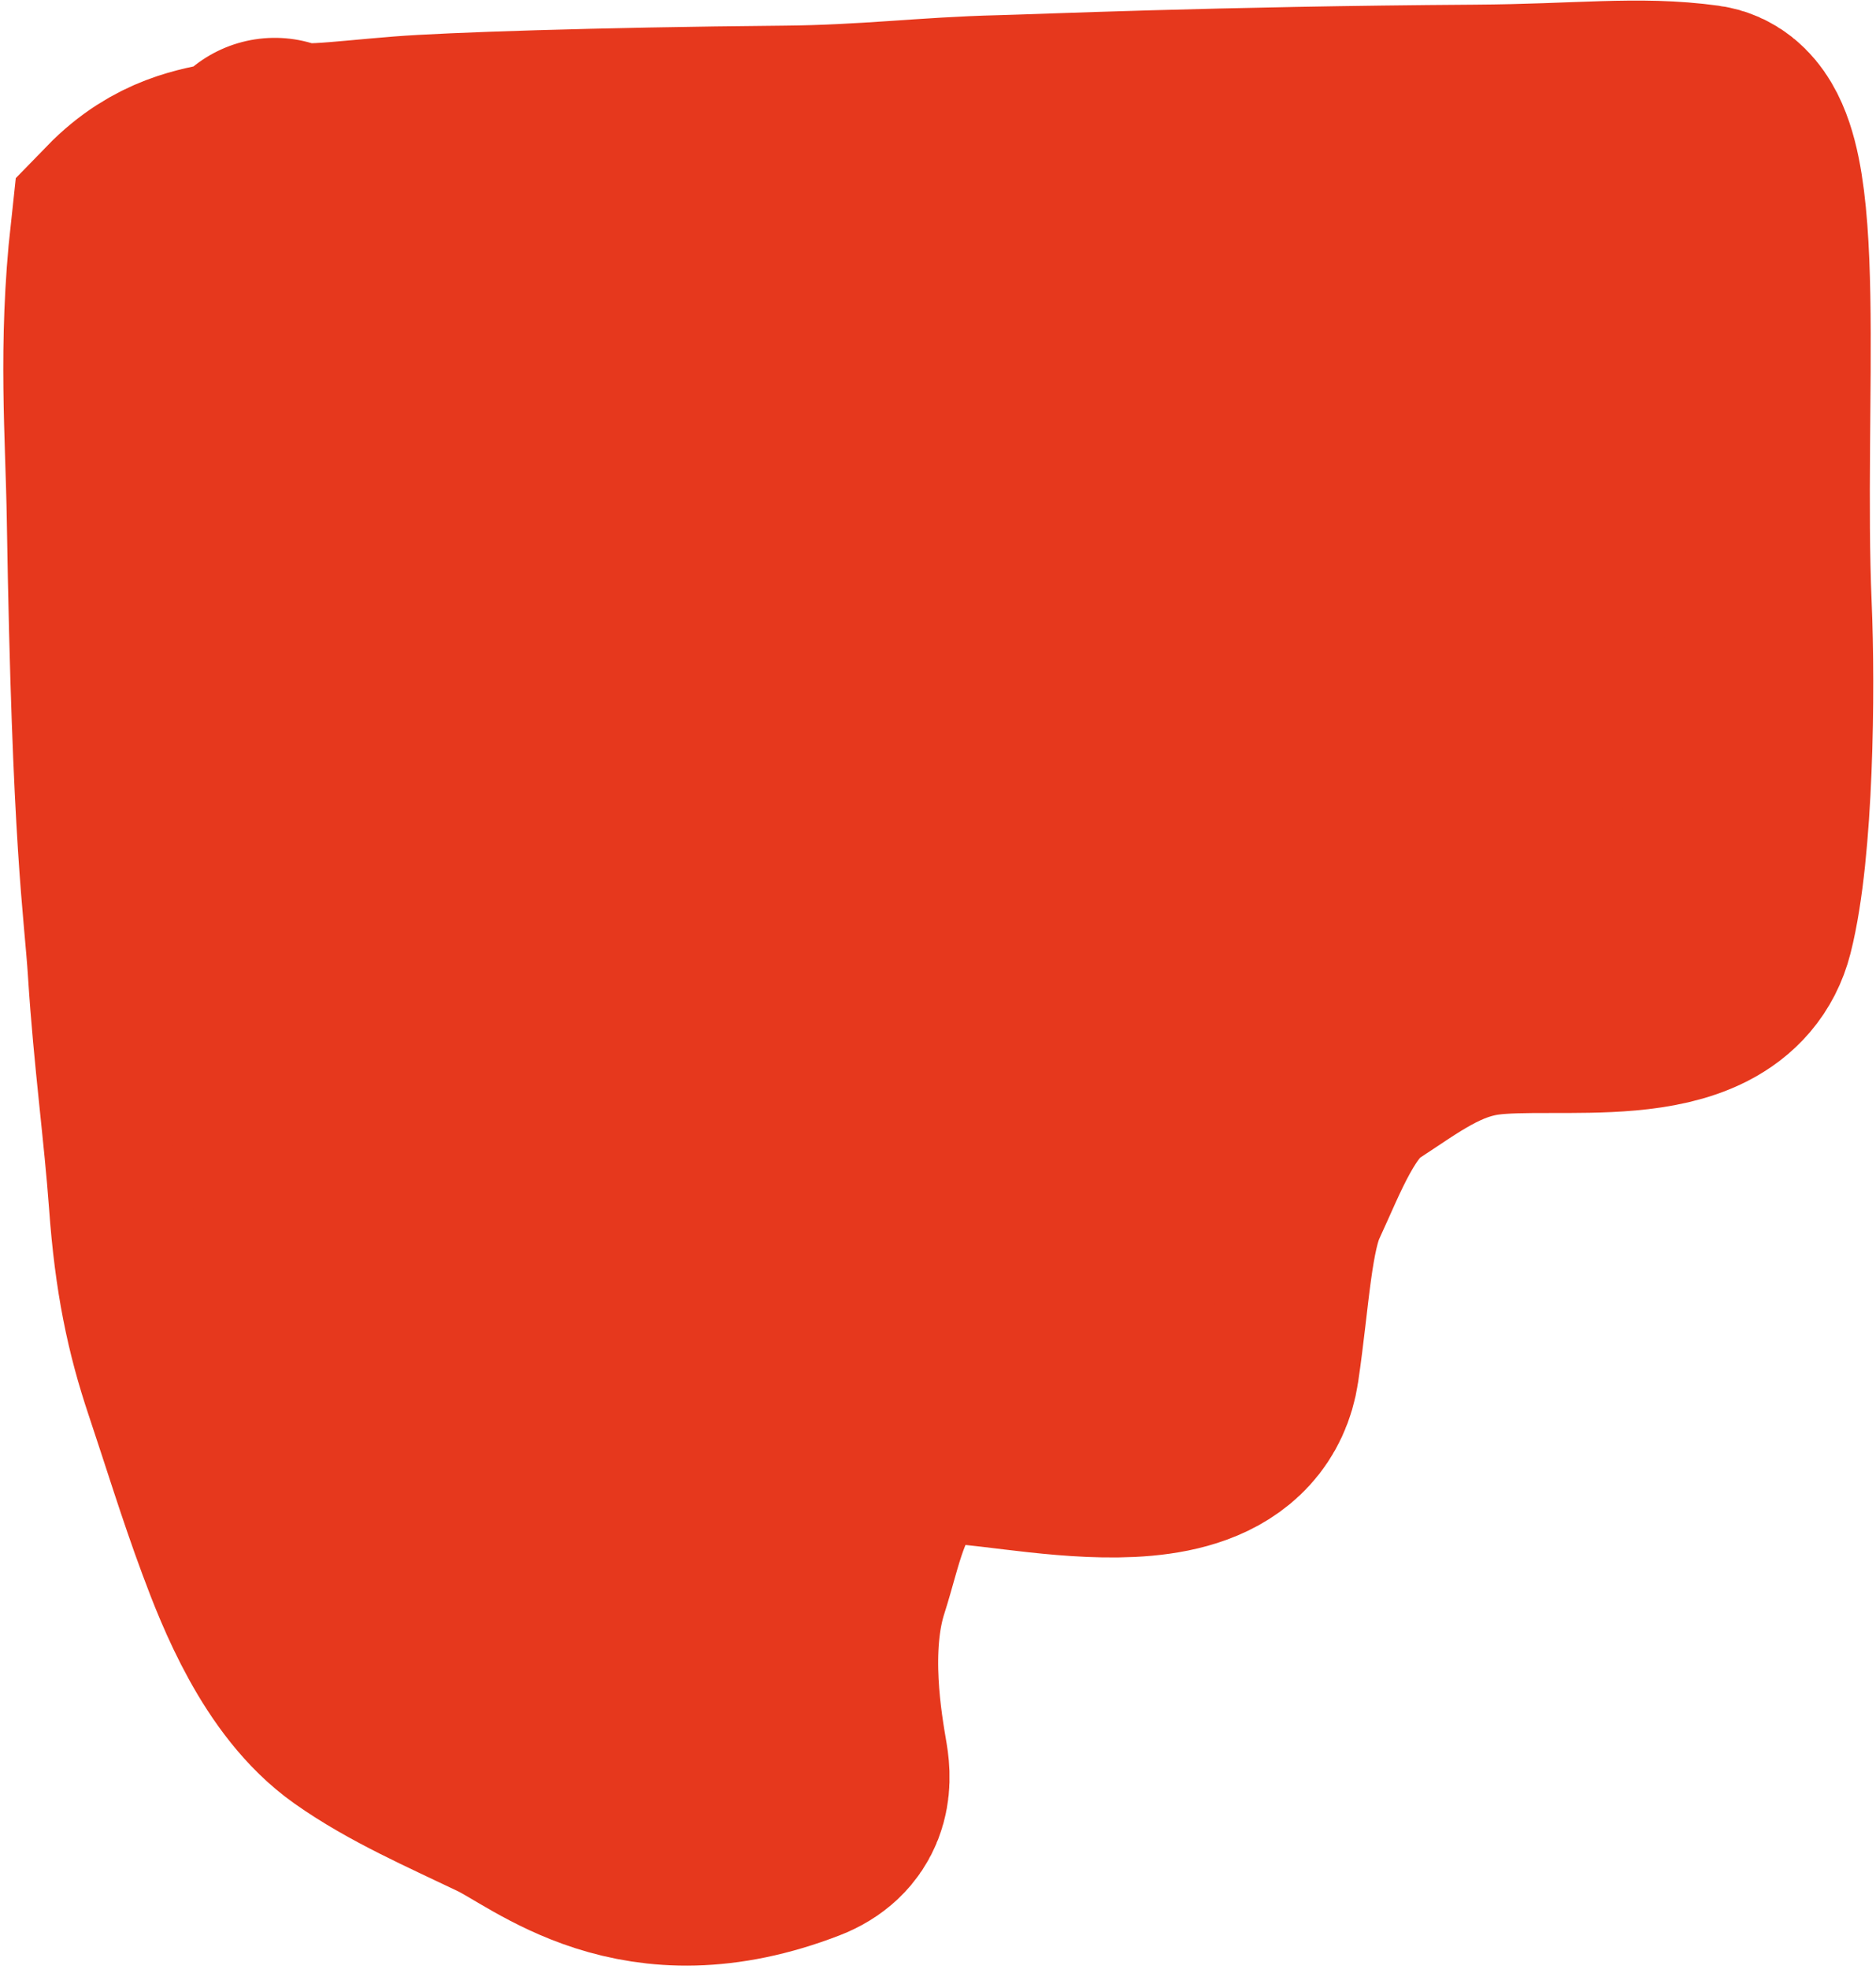 <svg xmlns="http://www.w3.org/2000/svg" width="324" height="340" viewBox="0 0 324 340" fill="none"><path d="M47.456 28.965C51.062 30.776 58.292 29.581 69.754 28.667C77.599 28.041 102.815 27.155 135.722 26.856C150.119 26.725 160.33 25.344 173.005 25.045C179.759 24.886 210.253 23.533 254.938 23.235C273.334 23.111 282.953 21.723 293.825 23.216C304.027 24.618 299.334 69.671 300.838 104.863C301.452 119.221 301.146 146.12 297.857 159.076C294.193 173.513 269.254 168.393 255.881 170.194C246.4 171.472 239.572 176.831 232.614 181.348C225.362 186.056 221.451 196.713 217.8 204.58C214.582 211.515 214.167 223.24 212.373 235.309C209.431 255.096 168.901 242.017 161.644 244.435C158.029 245.639 154.386 247.45 151.369 250.157C145.534 255.392 144.112 264.326 141.693 271.877C137.704 284.328 140.47 299.345 141.376 304.76C141.877 307.758 141.684 311.369 136.9 313.216C110.964 323.229 97.034 310.246 88.862 306.326C79.9 302.027 71.049 298.187 63.792 293.053C54.198 286.267 48.688 272.257 45.653 264.09C42.284 255.027 39.628 246.291 36.593 237.237C33.608 228.335 31.763 219.745 30.848 207.07C29.972 194.93 28.139 181.72 27.224 167.243C26.492 155.66 24.515 146.12 23.6 89.245C23.369 74.86 22.087 59.875 24.18 40.862C30.459 34.398 36.565 33.8 40.48 32.895C42.6 32.587 44.992 32.587 51.08 30.776" stroke="#E6381D" stroke-width="44.862" stroke-linecap="round"></path><path d="M23 36.117L276.636 18L302 48.799L276.636 152.065L227.721 161.123L207.792 229.968H140.76C136.532 254.123 126.991 304.247 122.643 311.493C117.208 320.552 61.045 277.071 51.987 271.636C44.74 267.288 29.643 196.149 23 161.123V36.117Z" fill="#E6381D" stroke="#E6381D" stroke-width="1.094"></path></svg>